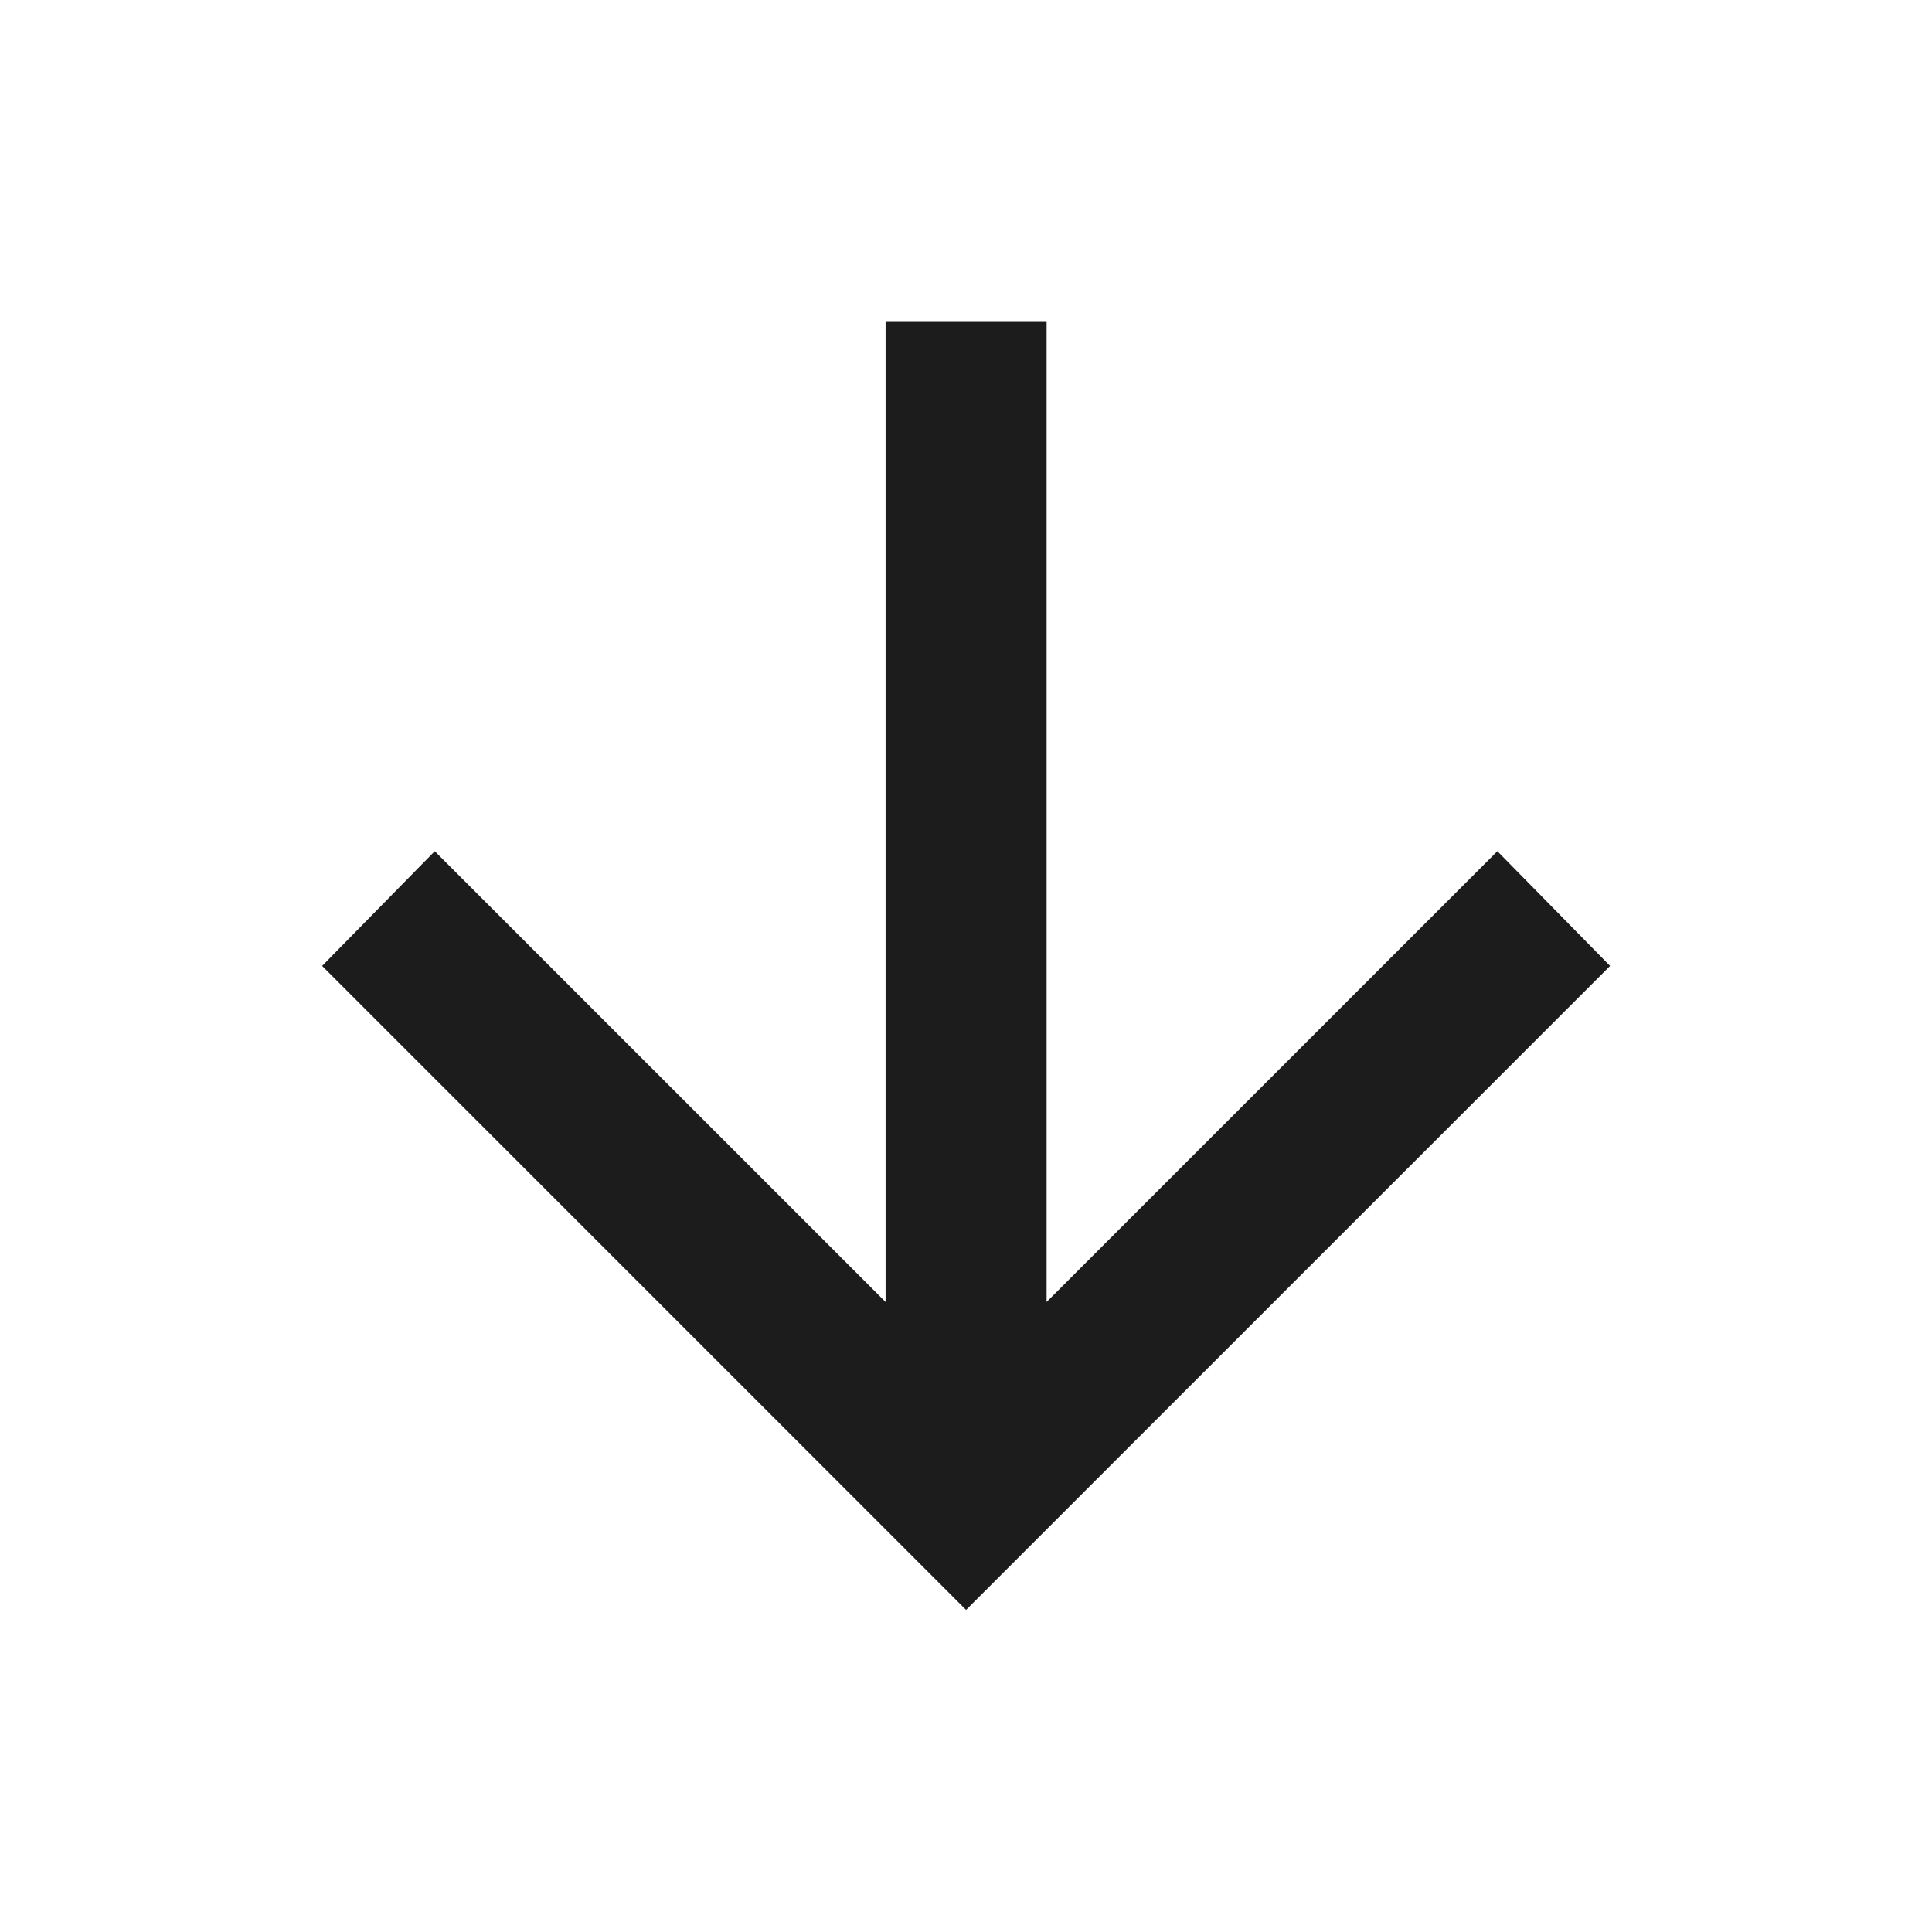<svg width="100%" height="100%" viewBox="0 0 32 32" fill="none" xmlns="http://www.w3.org/2000/svg">
<path d="M14.668 21.565V5.332H17.335V21.565L24.801 14.099L26.668 15.999L16.001 26.665L5.335 15.999L7.201 14.099L14.668 21.565Z" fill="#1C1C1C"/>
</svg>
